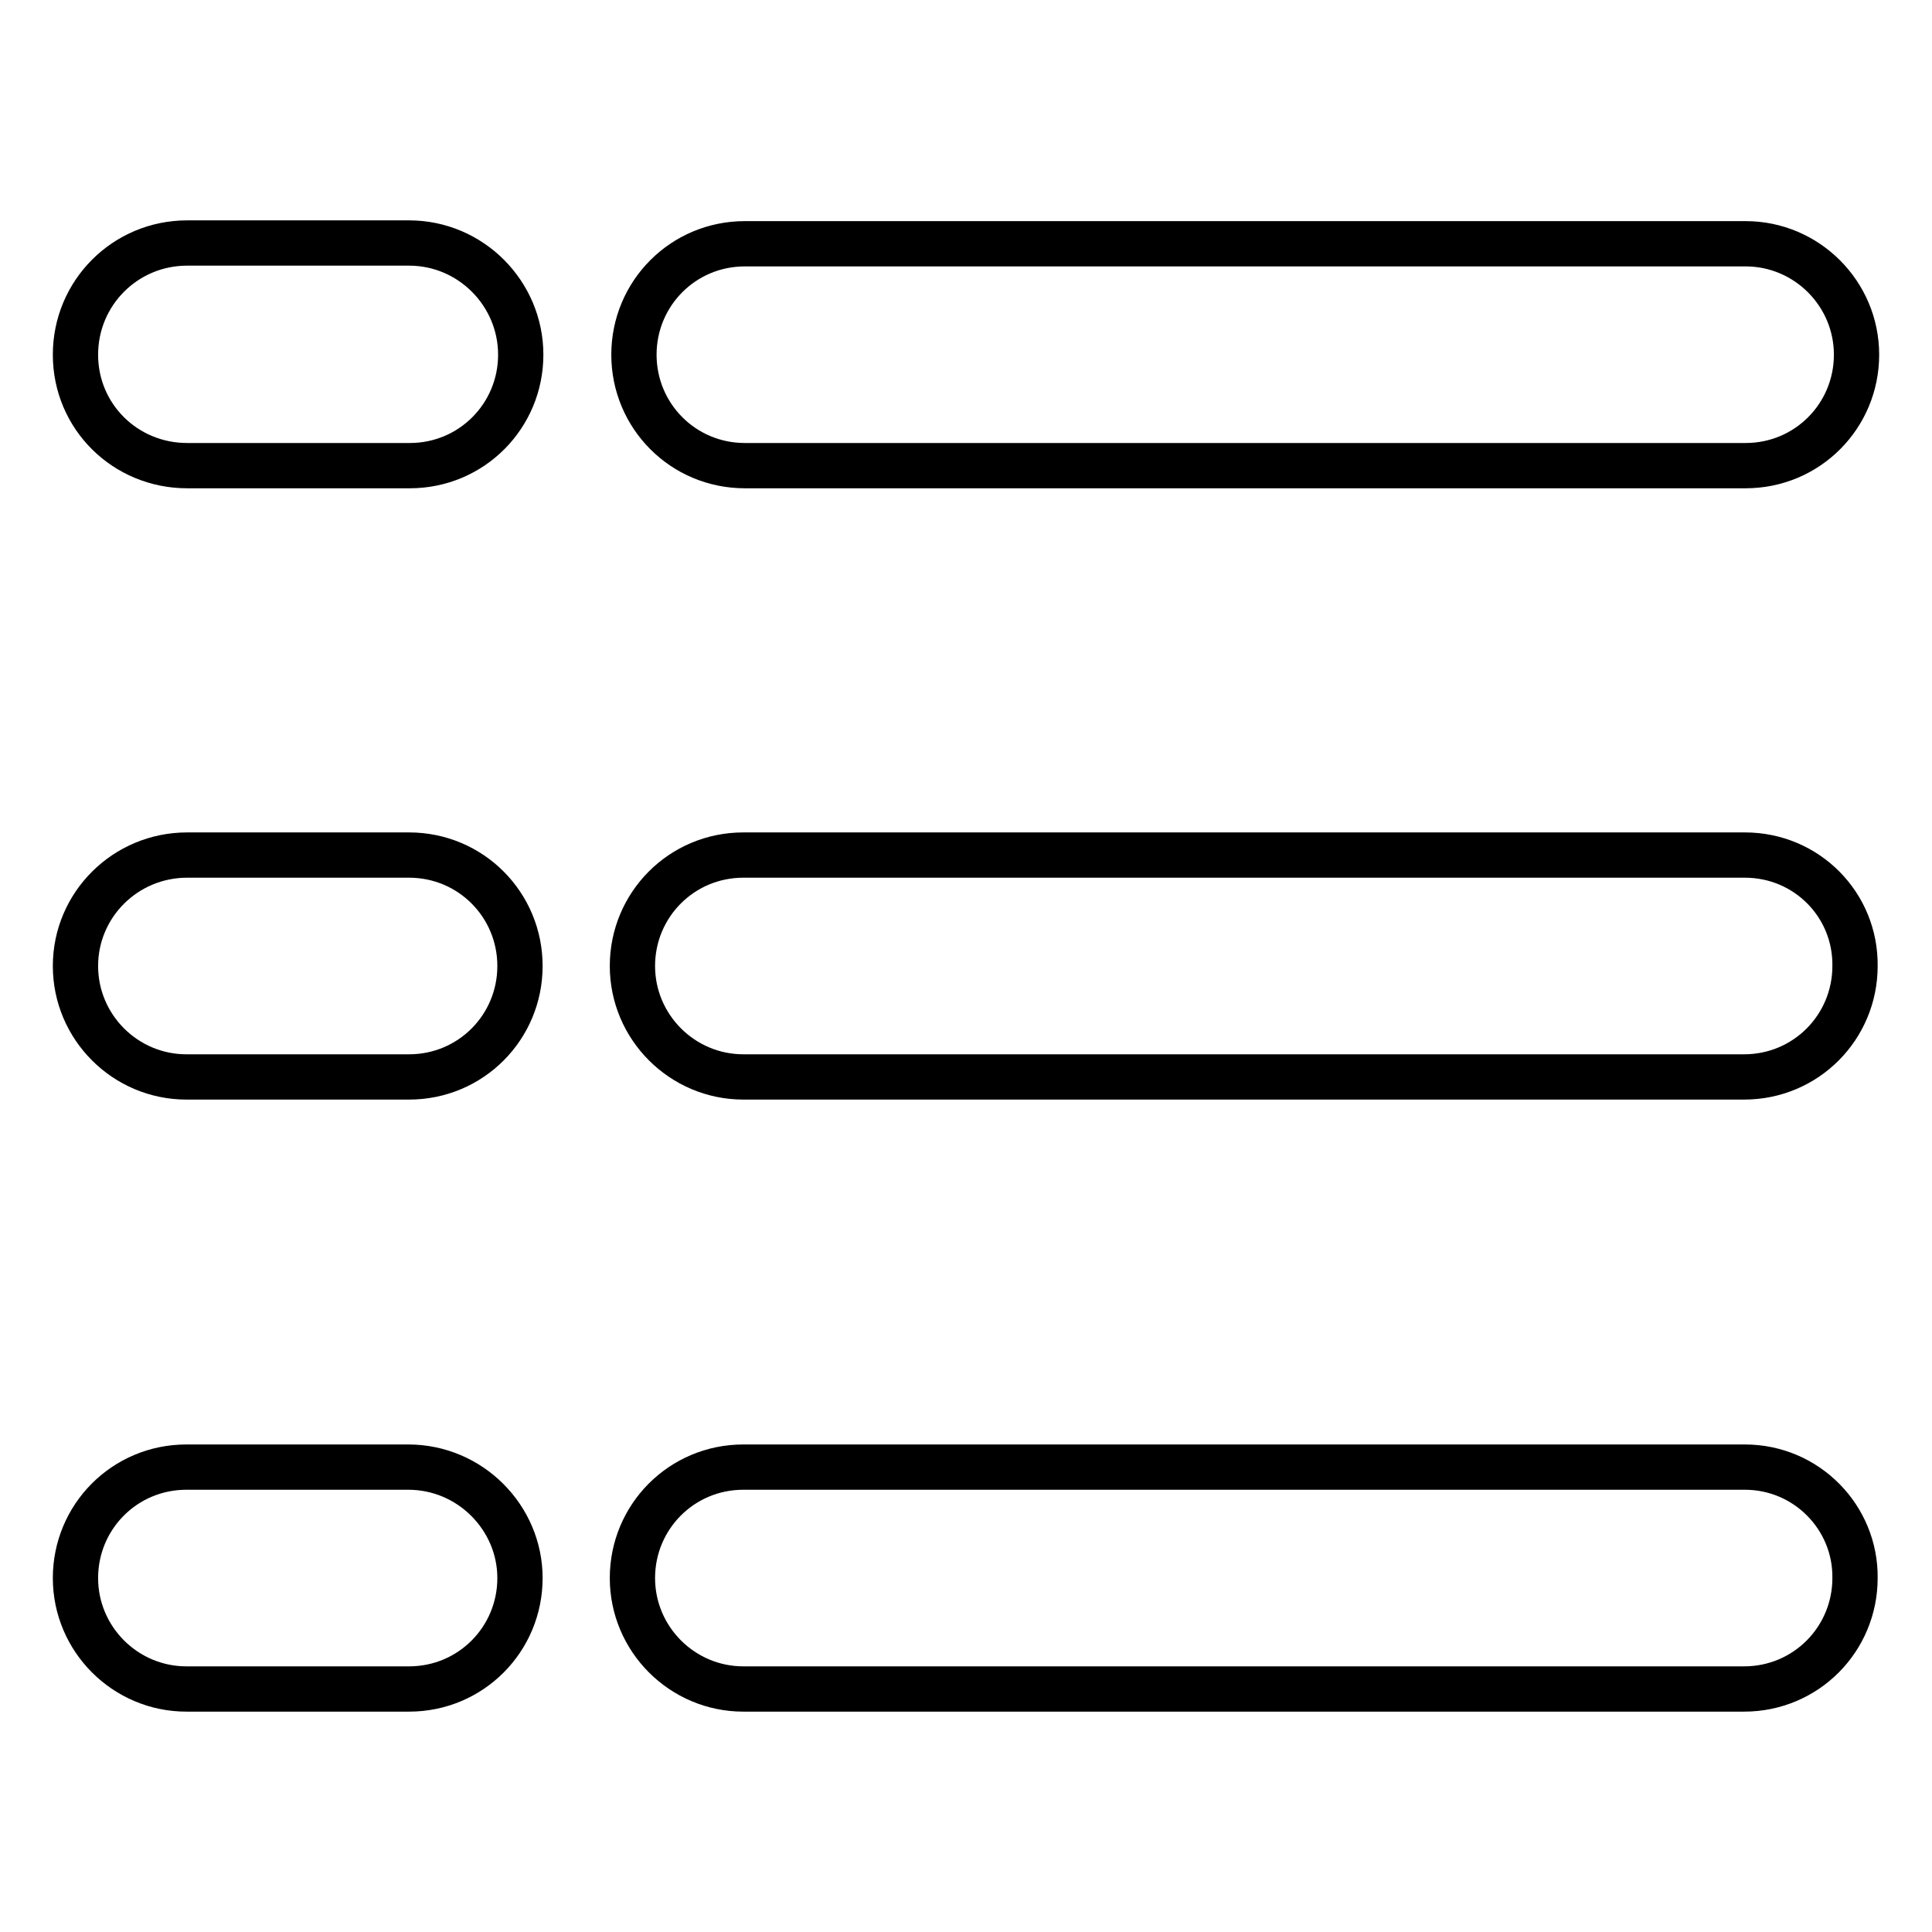 <?xml version="1.0" encoding="utf-8"?>
<!-- Svg Vector Icons : http://www.onlinewebfonts.com/icon -->
<!DOCTYPE svg PUBLIC "-//W3C//DTD SVG 1.1//EN" "http://www.w3.org/Graphics/SVG/1.1/DTD/svg11.dtd">
<svg version="1.1" xmlns="http://www.w3.org/2000/svg" xmlns:xlink="http://www.w3.org/1999/xlink" x="0px" y="0px" viewBox="0 0 256 256" enable-background="new 0 0 256 256" xml:space="preserve">
<g> <path stroke-width="6" fill-opacity="0" stroke="#000000"  d="M54.2,32.2H24.8C16.6,32.2,10,38.8,10,47c0,8.2,6.6,14.7,14.8,14.7h29.5C62.5,61.7,69,55.1,69,47 C69,38.9,62.4,32.2,54.2,32.2z M98.7,61.7h132.6c8.2,0,14.7-6.6,14.7-14.7c0-8.1-6.6-14.7-14.7-14.7H98.7C90.5,32.3,84,38.9,84,47 C84,55.1,90.5,61.7,98.7,61.7z M54.2,113.3H24.8c-8.2,0-14.8,6.6-14.8,14.7c0,8.1,6.6,14.7,14.7,14.7h29.5 c8.2,0,14.7-6.6,14.7-14.7C68.9,119.9,62.4,113.3,54.2,113.3z M231.2,113.3H98.5c-8.2,0-14.7,6.6-14.7,14.7 c0,8.1,6.6,14.7,14.7,14.7h132.6c8.2,0,14.7-6.6,14.7-14.7C245.9,119.9,239.4,113.3,231.2,113.3z M54.1,194.4H24.7 c-8.2,0-14.7,6.6-14.7,14.7c0,8.1,6.6,14.7,14.7,14.7h29.5c8.2,0,14.7-6.6,14.7-14.7C68.9,201.1,62.3,194.4,54.1,194.4z  M231.2,194.4H98.5c-8.2,0-14.7,6.6-14.7,14.7c0,8.1,6.6,14.7,14.7,14.7h132.6c8.2,0,14.7-6.6,14.7-14.7 C245.9,201.1,239.4,194.4,231.2,194.4z"/></g>
</svg>
